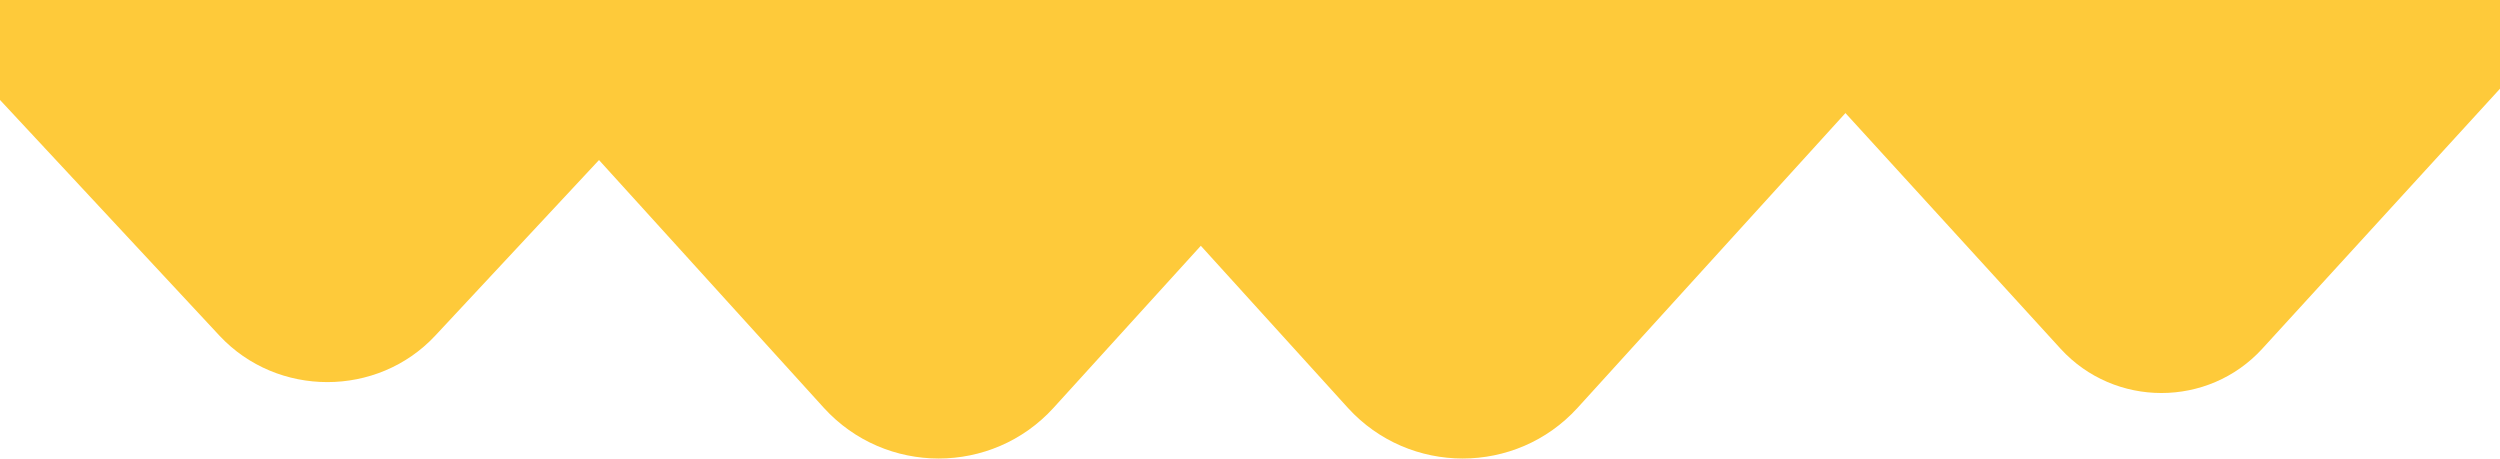 <svg width="229" height="42" viewBox="0 0 229 42" fill="none" xmlns="http://www.w3.org/2000/svg">
<path d="M155 -5H177.276H218.724H241L207.215 31.953C202.271 37.349 193.701 37.349 188.757 31.953L169.535 10.896C185.006 27.829 184.954 27.763 169.503 10.861L155 -5Z" fill="#FECA3A"/>
<path d="M85 -5H110.384H157.616H183L144.501 37.361C138.867 43.546 129.101 43.546 123.467 37.361L101.563 13.222C119.193 32.633 119.134 32.558 101.526 13.181L85 -5Z" fill="#FECA3A"/>
<path d="M37 -5H62.384H109.616H135L96.501 37.361C90.867 43.546 81.101 43.546 75.467 37.361L53.563 13.222C71.192 32.633 71.133 32.558 53.526 13.181L37 -5Z" fill="#FECA3A"/>
<path d="M-16 -8H7.83H52.17H76L39.858 30.756C34.569 36.415 25.401 36.415 20.112 30.756L-0.451 8.671C16.099 26.43 16.044 26.361 -0.485 8.634L-16 -8Z" fill="#FECA3A"/>
</svg>
